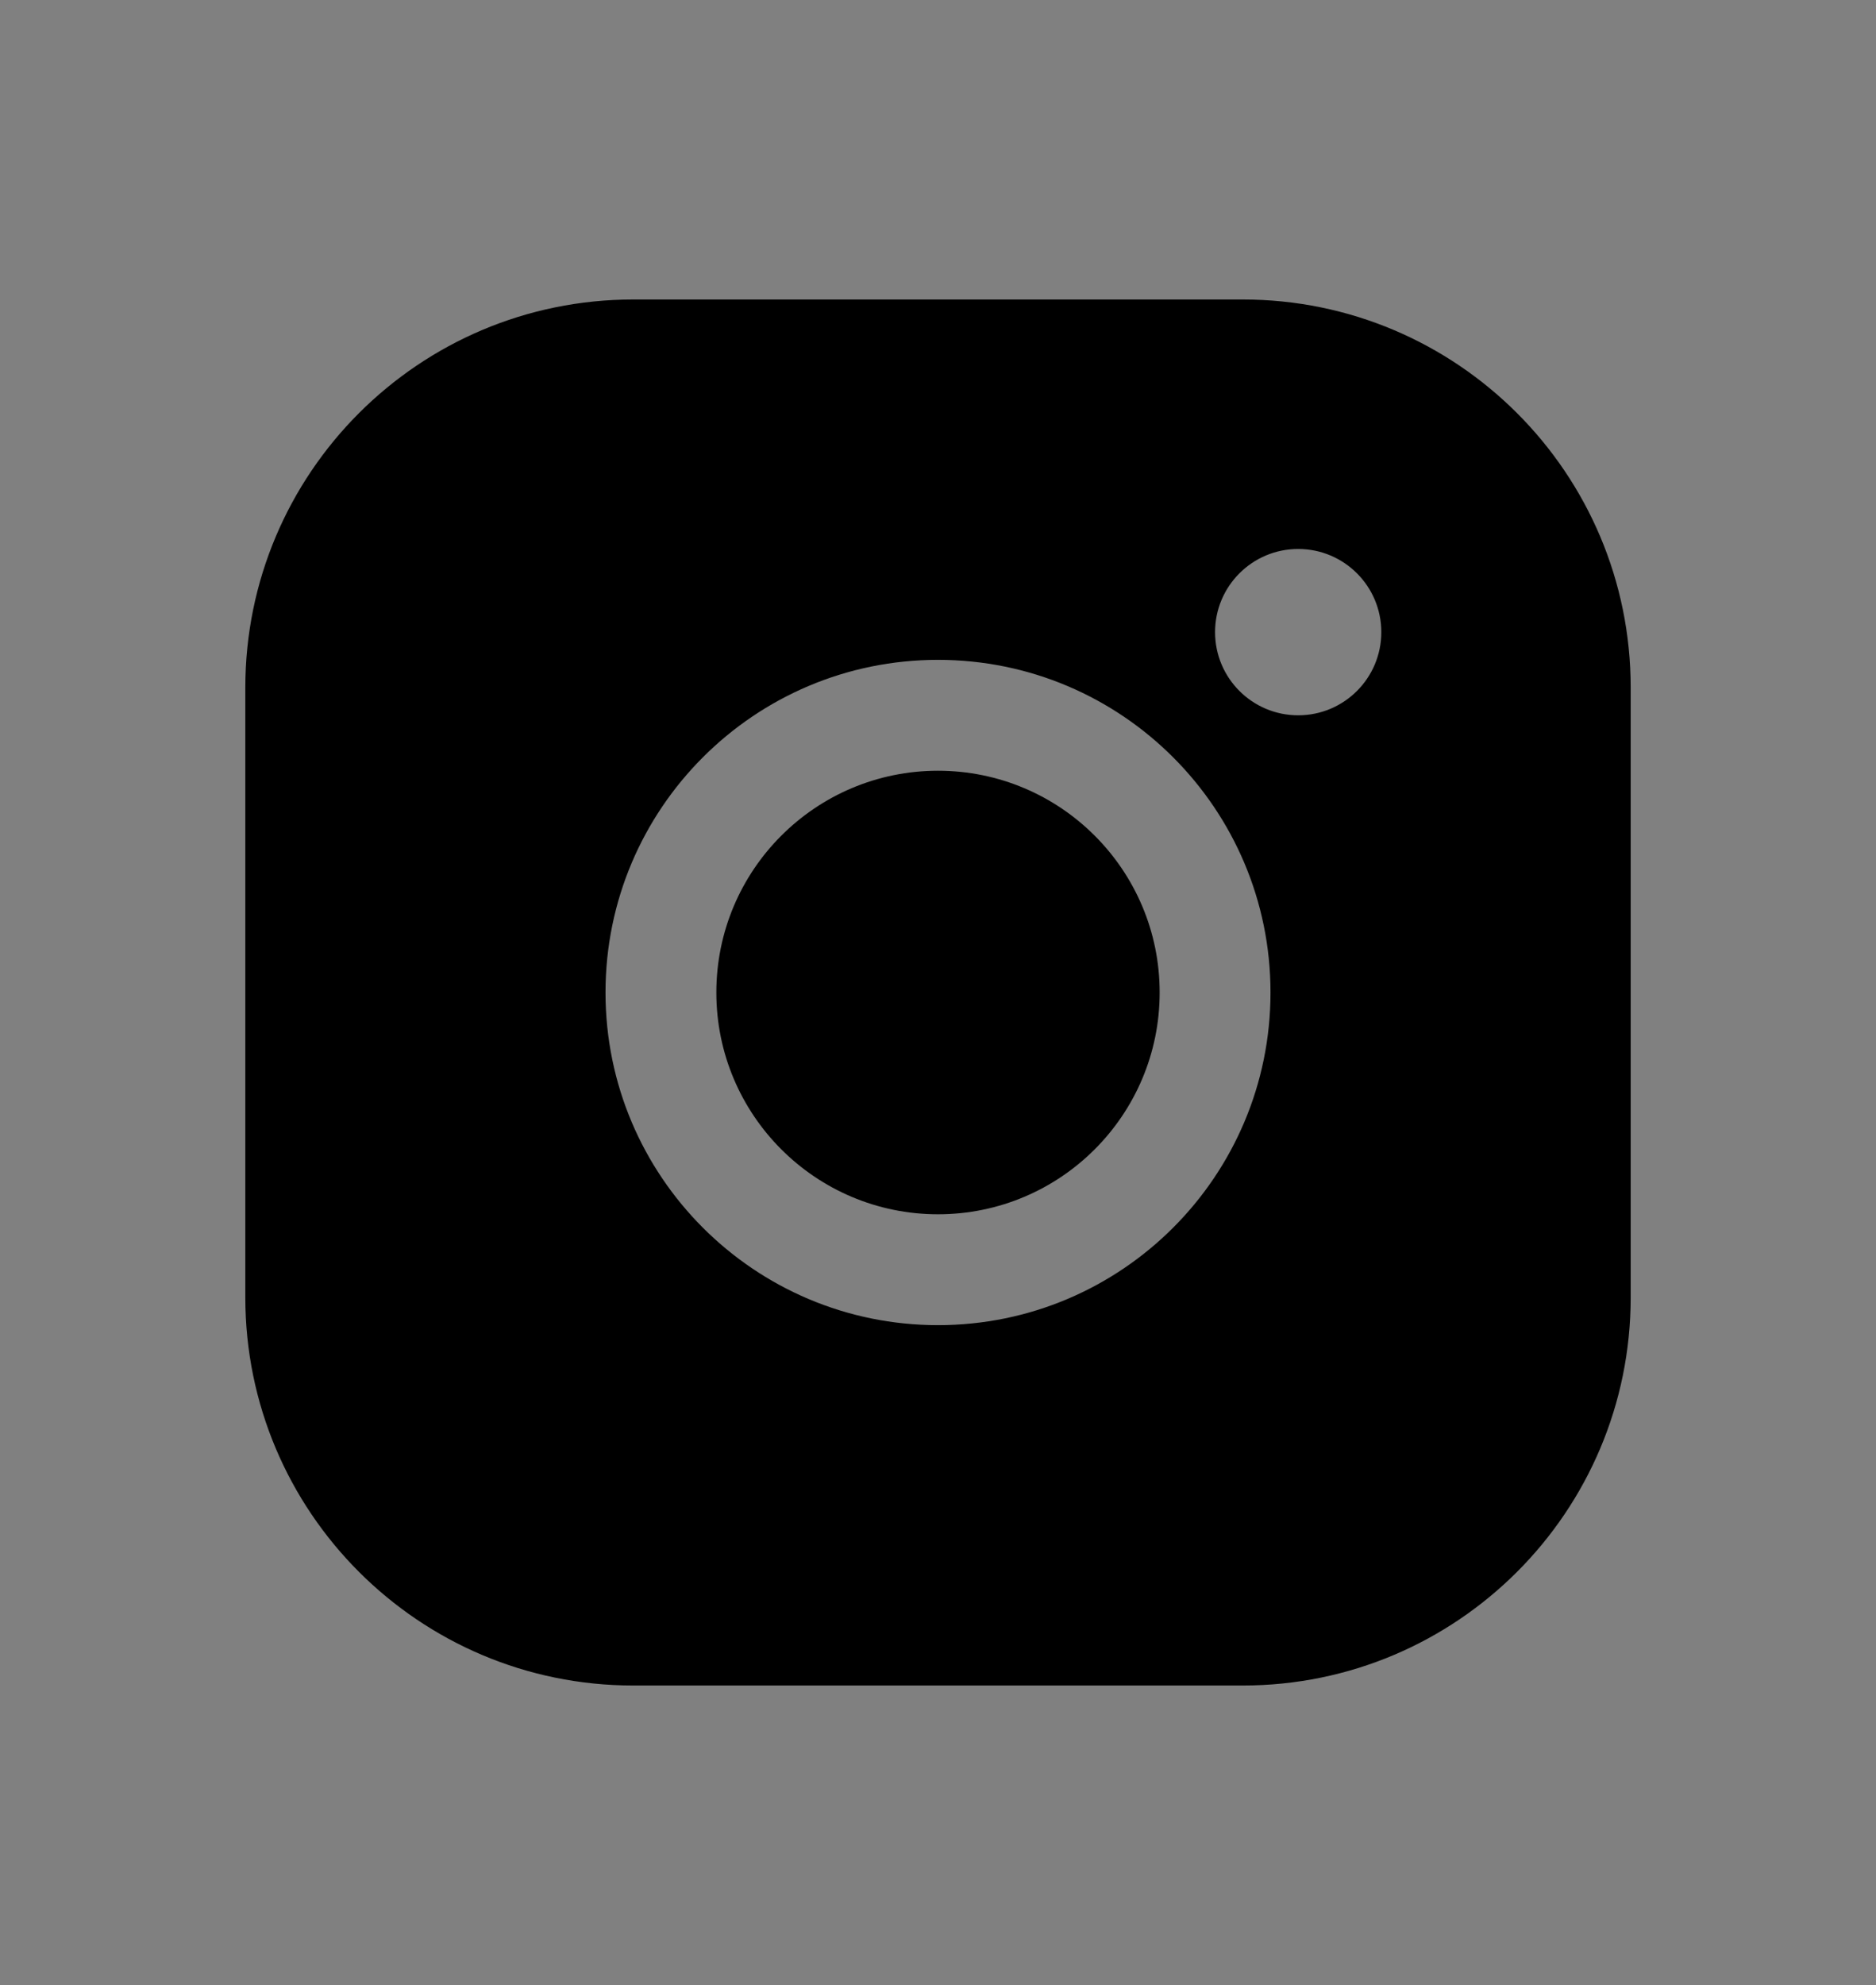 <?xml version="1.0" encoding="utf-8"?>
<!-- Generator: Adobe Illustrator 16.0.0, SVG Export Plug-In . SVG Version: 6.00 Build 0)  -->
<!DOCTYPE svg PUBLIC "-//W3C//DTD SVG 1.1//EN" "http://www.w3.org/Graphics/SVG/1.1/DTD/svg11.dtd">
<svg version="1.1" id="Layer_1" xmlns="http://www.w3.org/2000/svg" xmlns:xlink="http://www.w3.org/1999/xlink" x="0px" y="0px"
	 width="228.852px" height="242.035px" viewBox="952 0 228.852 242.035" enable-background="new 952 0 228.852 242.035"
	 xml:space="preserve">
<rect x="952" y="0" width="228.852" height="242.035" fill="#808080" stroke="none"/>
<g>
	<circle fill="#FFEB00" cx="355.917" cy="-1284.619" r="194.173"/>
	<g>
		<g>
			<path fill="#3C1E1E" d="M357.748-1185.482c-8.218,0.07-16.405-0.323-24.547-1.48c-1.238-0.177-2.214,0.062-3.265,0.798
				c-16.161,11.343-32.309,22.707-48.996,33.272c-2.024,1.284-4.144,2.427-6.229,3.613c-0.738,0.418-1.537,0.699-2.392,0.817
				c-2.662,0.359-4.23-1.213-3.666-3.862c0.988-4.649,2.38-9.2,3.684-13.771c3.29-11.54,6.579-23.08,9.905-34.612
				c0.293-1.011,0.19-1.492-0.854-2.023c-15.74-7.975-29.621-18.358-40.95-31.972c-11.193-13.45-18.757-28.657-21.447-46.043
				c-3.076-19.867,0.43-38.649,10.018-56.286c9.386-17.265,22.918-30.64,39.267-41.272c17.451-11.347,36.604-18.403,57.028-22.089
				c15.214-2.745,30.55-3.411,45.941-2.012c28.969,2.63,55.692,11.552,79.262,28.93c15.647,11.532,28.229,25.752,35.883,43.781
				c12.251,28.865,9.685,56.78-6.609,83.386c-10.45,17.063-25.105,29.854-42.313,39.821c-16.437,9.521-34.126,15.535-52.83,18.662
				C375.732-1186.335,366.774-1185.552,357.748-1185.482z"/>
			<path fill="#FFEB00" d="M421.847-1301.772c0.302-0.424,0.548-0.901,0.91-1.267c6.793-6.818,13.601-13.625,20.409-20.426
				c2.556-2.553,5.705-2.938,8.75-1.104c3.06,1.845,4.585,5.43,3.663,8.596c-0.356,1.216-1.106,2.16-1.985,3.037
				c-5.576,5.565-11.127,11.158-16.736,16.692c-0.781,0.767-0.742,1.21-0.112,2.037c6.223,8.181,12.411,16.386,18.582,24.606
				c2.7,3.596,2.324,8.183-0.822,10.981c-3.537,3.144-8.782,2.638-11.726-1.225c-5.55-7.275-11.038-14.591-16.55-21.892
				c-0.144-0.188-0.257-0.402-0.425-0.563c-0.646-0.621-0.825-1.846-1.837-1.908c-0.781-0.051-2.596,2.775-2.596,3.7
				c-0.006,5.472,0.039,10.944-0.028,16.417c-0.051,3.817-2.742,6.832-6.568,7.582c-3.457,0.674-7.078-1.244-8.584-4.551
				c-0.495-1.087-0.726-2.228-0.726-3.427c0.003-18.071-0.011-36.141,0.012-54.212c0.005-4.54,3.506-8.063,7.921-8.09
				c4.396-0.028,7.917,3.48,7.96,8.031c0.048,5.188,0.012,10.38,0.012,15.569c0,0.365,0,0.728,0,1.093
				C421.53-1301.991,421.687-1301.882,421.847-1301.772z"/>
			<path fill="#FFEB00" d="M326.746-1270.228c-3.678,0-7.359,0.028-11.038-0.02c-0.837-0.011-1.235,0.233-1.524,1.04
				c-0.936,2.612-1.97,5.191-2.958,7.784c-1.525,3.989-4.314,5.599-8.62,4.962c-5.569-0.821-7.49-3.658-6.309-9.366
				c0.738-3.571,2.289-6.866,3.568-10.254c5.366-14.214,10.764-28.421,16.175-42.619c1.588-4.166,4.506-6.964,8.925-7.846
				c5-1,10.265,2.228,12.276,7.43c3.003,7.765,5.931,15.563,8.888,23.348c3.33,8.748,6.67,17.495,9.979,26.252
				c0.925,2.441,1.509,4.958,1.265,7.604c-0.208,2.271-1.298,3.882-3.492,4.683c-1.612,0.587-3.261,0.941-4.98,0.832
				c-3.174-0.2-5.557-1.402-6.596-4.728c-0.841-2.691-2.026-5.27-2.976-7.928c-0.313-0.876-0.69-1.222-1.683-1.203
				C334.014-1270.183,330.381-1270.228,326.746-1270.228z"/>
			<path fill="#FFEB00" d="M271.635-1287.026c0-7.546-0.025-15.092,0.028-22.637c0.008-1.188-0.208-1.627-1.522-1.587
				c-3.534,0.104-7.074,0.053-10.61,0.03c-4.633-0.028-8.052-3.281-8.085-7.658c-0.036-4.453,3.362-7.897,8.013-7.911
				c13.438-0.042,26.881-0.04,40.319,0c4.236,0.011,7.568,2.972,7.995,6.916c0.421,3.882-2.003,7.386-5.813,8.428
				c-0.788,0.216-1.584,0.225-2.385,0.225c-3.536,0.009-7.073,0.056-10.607-0.025c-1.16-0.026-1.391,0.362-1.388,1.435
				c0.029,15.046,0.021,30.089,0.017,45.133c0,4.018-1.992,6.914-5.47,8.007c-5.301,1.666-10.444-2.015-10.479-7.577
				C271.602-1271.84,271.635-1279.434,271.635-1287.026z"/>
			<path fill="#FFEB00" d="M361.578-1291.895c0-8.961-0.023-17.923,0.008-26.884c0.014-4.205,3.017-7.422,7.313-7.964
				c3.83-0.48,7.611,2.14,8.659,5.98c0.265,0.975,0.235,1.961,0.235,2.947c0.006,14.763,0.02,29.525-0.028,44.29
				c-0.002,1.262,0.323,1.568,1.565,1.551c5.188-0.073,10.377-0.073,15.563-0.011c4.043,0.045,7.293,3.098,7.456,6.854
				c0.175,3.967-2.946,7.563-6.953,7.61c-8.961,0.109-17.923,0.107-26.884,0c-3.889-0.048-6.919-3.404-6.931-7.349
				C361.561-1273.879,361.574-1282.886,361.578-1291.895z"/>
			<path fill="#3C1E1E" d="M326.729-1306.907c2.72,7.717,5.305,15.061,7.947,22.566c-3.453,0-6.745,0-10.034,0
				c-1.558,0-3.116-0.054-4.67,0.02c-1.012,0.048-1.16-0.21-0.823-1.155c2.059-5.708,4.061-11.439,6.077-17.161
				C325.682-1303.921,326.131-1305.208,326.729-1306.907z"/>
		</g>
	</g>
</g>
<g>
	<path fill="#FFEB00" d="M-378.573-1169.916c0,47.716-38.46,86.396-85.905,86.396h-214.296c-47.443,0-85.901-38.681-85.901-86.396
		v-215.522c0-47.717,38.458-86.396,85.901-86.396h214.296c47.445,0,85.905,38.68,85.905,86.396V-1169.916z"/>
	<path fill="#3C1E1E" d="M-572.839-1398.735c-76.697,0-138.871,49.149-138.871,109.789c0,39.461,26.339,74.054,65.884,93.406
		c-2.906,10.84-10.521,39.281-12.043,45.364c-1.885,7.551,2.757,7.451,5.811,5.431c2.392-1.595,38.052-25.849,53.441-36.315
		c8.354,1.241,16.97,1.896,25.778,1.896c76.7,0,138.873-49.146,138.873-109.782
		C-433.967-1349.586-496.139-1398.735-572.839-1398.735"/>
	<path fill="#FFEB00" d="M-669.719-1309.16h14.295c0,0,0.091,39.261,0.011,48.409c0.02,6.676,14.869,6.77,14.849,0.1l0.065-47.997
		c0,0,4.788,0.033,14.224,0.039c8.885,0,8.894-13.971,0.009-13.981c-10.013,0-43.476-0.276-43.476-0.276
		C-678.129-1322.854-678.101-1309.16-669.719-1309.16"/>
	<path fill="#FFEB00" d="M-601.304-1306.619l7.955,24.921h-16.581L-601.304-1306.619z M-610.219-1318.294
		c-3.518,7.747-16.223,44.324-20.437,54.03c-3.053,7.015,10.096,12.73,13.146,5.722l2.859-10.003h26.162c0,0-0.904,0.407,2.57,9.578
		c2.813,7.415,16.393,2.273,13.578-5.147c-4.015-10.605-17.908-48.772-20.444-54.18c-1.163-2.5-5.356-4.291-9.408-4.291
		C-605.552-1322.584-608.827-1321.359-610.219-1318.294"/>
	<path fill="#FFEB00" d="M-567.332-1316.005c0.024,12.434,0.071,52.5,0.071,52.5s-1.148,7.962,5.681,7.962
		s21.977-0.072,28.698-0.072c6.715,0,6.681-14.292-0.034-14.292c-6.725,0-18.983-0.07-18.983-0.07s0.061-37.063,0.042-46.062
		c-0.017-4.353-3.872-6.534-7.732-6.534C-563.469-1322.573-567.337-1320.381-567.332-1316.005"/>
	<path fill="#FFEB00" d="M-524.376-1317.983c0.146,5.453-0.174,54.75-0.171,58.404c0.002,5.764,14.679,5.752,14.676-0.012
		c-0.003-6.692,0-19.395,0-19.395l4.31-3.456l18.845,25.712c3.81,5.025,15.796-4.056,11.992-9.076l-20.013-26.356
		c0,0,13.581-14.69,18.936-20.013c3.125-3.1-6.545-12.847-9.673-9.734c-3.024,3.001-24.303,24.3-24.303,24.3
		s0.191-13.374-0.006-20.769c-0.077-2.806-3.521-4.164-7.042-4.164C-520.594-1322.542-524.453-1320.987-524.376-1317.983"/>
</g>
<g>
	<path fill="#3C1E1E" d="M777.955-1451.918c-104.741,0-189.646,67.117-189.646,149.923c0,53.893,35.975,101.132,89.973,127.562
		c-3.97,14.801-14.366,53.644-16.447,61.946c-2.573,10.312,3.771,10.181,7.938,7.418c3.267-2.177,51.963-35.302,72.979-49.594
		c11.412,1.694,23.177,2.588,35.206,2.588c104.734,0,189.644-67.118,189.644-149.92
		C967.599-1384.801,882.69-1451.918,777.955-1451.918"/>
	<path fill="#FFEB00" d="M645.65-1329.596h19.521c0,0,0.122,53.618,0.021,66.107c0.024,9.119,20.306,9.245,20.278,0.135
		l0.085-65.543c0,0,6.539,0.045,19.426,0.053c12.136,0,12.145-19.081,0.014-19.092c-13.672,0-59.369-0.375-59.369-0.375
		C634.17-1348.294,634.206-1329.596,645.65-1329.596"/>
	<path fill="#FFEB00" d="M739.078-1326.125l10.861,34.033H727.3L739.078-1326.125z M726.905-1342.068
		c-4.803,10.58-22.149,60.532-27.91,73.785c-4.168,9.578,13.791,17.382,17.957,7.812l3.909-13.661h35.718
		c0,0-1.231,0.56,3.514,13.081c3.845,10.125,22.39,3.105,18.543-7.028c-5.483-14.484-24.457-66.604-27.917-73.988
		c-1.592-3.417-7.316-5.859-12.853-5.859C733.28-1347.927,728.81-1346.254,726.905-1342.068"/>
	<path fill="#FFEB00" d="M785.473-1338.942c0.033,16.977,0.096,71.693,0.096,71.693s-1.565,10.874,7.756,10.874
		c9.326,0,30.018-0.1,39.191-0.1c9.169,0,9.123-19.518-0.049-19.518c-9.18,0-25.917-0.095-25.917-0.095s0.077-50.614,0.052-62.904
		c-0.017-5.945-5.281-8.917-10.557-8.917C790.752-1347.909,785.464-1344.917,785.473-1338.942"/>
	<path fill="#FFEB00" d="M844.136-1341.643c0.201,7.444-0.237,74.765-0.232,79.754c0.002,7.873,20.044,7.854,20.037-0.014
		c-0.002-9.139,0-26.487,0-26.487l5.889-4.717l25.731,35.11c5.203,6.861,21.571-5.537,16.376-12.396l-27.33-35.993
		c0,0,18.549-20.058,25.858-27.328c4.271-4.233-8.938-17.542-13.204-13.295c-4.134,4.098-33.188,33.188-33.188,33.188
		s0.259-18.268-0.012-28.362c-0.101-3.833-4.805-5.689-9.615-5.689C849.296-1347.871,844.031-1345.745,844.136-1341.643"/>
</g>
<g>
	<path fill="#3C1E1E" d="M1205.773-1451.918c-104.74,0-189.646,67.117-189.646,149.923c0,53.893,35.974,101.132,89.972,127.562
		c-3.97,14.801-14.368,53.644-16.446,61.946c-2.573,10.312,3.768,10.181,7.938,7.418c3.268-2.177,51.963-35.302,72.978-49.594
		c11.411,1.694,23.177,2.588,35.209,2.588c104.733,0,189.643-67.118,189.643-149.92
		C1395.416-1384.801,1310.508-1451.918,1205.773-1451.918"/>
	<path fill="#FFFFFF" d="M1073.469-1329.596h19.521c0,0,0.122,53.618,0.018,66.107c0.027,9.119,20.309,9.245,20.281,0.135
		l0.086-65.543c0,0,6.54,0.045,19.424,0.053c12.137,0,12.146-19.081,0.014-19.092c-13.672,0-59.368-0.375-59.368-0.375
		C1061.989-1348.294,1062.025-1329.596,1073.469-1329.596"/>
	<path fill="#FFFFFF" d="M1166.898-1326.125l10.859,34.033h-22.643L1166.898-1326.125z M1154.723-1342.068
		c-4.802,10.58-22.149,60.532-27.909,73.785c-4.168,9.578,13.791,17.382,17.955,7.812l3.907-13.661h35.72
		c0,0-1.229,0.56,3.515,13.081c3.842,10.125,22.387,3.105,18.543-7.028c-5.487-14.484-24.456-66.604-27.916-73.988
		c-1.595-3.417-7.317-5.859-12.854-5.859C1161.097-1347.927,1156.627-1346.254,1154.723-1342.068"/>
	<path fill="#FFFFFF" d="M1213.29-1338.942c0.034,16.977,0.097,71.693,0.097,71.693s-1.566,10.874,7.752,10.874
		c9.326,0,30.021-0.1,39.195-0.1c9.168,0,9.123-19.518-0.048-19.518c-9.184,0-25.917-0.095-25.917-0.095s0.076-50.614,0.05-62.904
		c-0.017-5.945-5.284-8.917-10.557-8.917C1218.57-1347.909,1213.281-1344.917,1213.29-1338.942"/>
	<path fill="#FFFFFF" d="M1271.953-1341.643c0.202,7.444-0.238,74.765-0.235,79.754c0.006,7.873,20.046,7.854,20.041-0.014
		c-0.004-9.139,0-26.487,0-26.487l5.887-4.717l25.73,35.11c5.205,6.861,21.573-5.537,16.376-12.396l-27.328-35.993
		c0,0,18.549-20.058,25.858-27.328c4.27-4.233-8.938-17.542-13.21-13.295c-4.13,4.098-33.184,33.188-33.184,33.188
		s0.26-18.268-0.012-28.362c-0.103-3.833-4.809-5.689-9.615-5.689C1277.114-1347.871,1271.848-1345.745,1271.953-1341.643"/>
</g>
<g>
	<rect x="-291.922" y="-1472.953" fill="#FFEB00" width="386.652" height="386.655"/>
	<path fill="#3C1E1E" d="M-98.977-1402.054c-76.697,0-138.873,49.147-138.873,109.788c0,39.463,26.338,74.055,65.883,93.406
		c-2.904,10.842-10.52,39.283-12.041,45.364c-1.886,7.551,2.756,7.453,5.813,5.432c2.391-1.595,38.048-25.85,53.44-36.314
		c8.354,1.239,16.968,1.895,25.778,1.895c76.696,0,138.868-49.145,138.868-109.782C39.892-1352.906-22.28-1402.054-98.977-1402.054"
		/>
	<path fill="#FFEB00" d="M-195.86-1312.479h14.295c0,0,0.091,39.264,0.011,48.408c0.021,6.679,14.87,6.771,14.851,0.1l0.064-47.997
		c0,0,4.787,0.033,14.225,0.038c8.885,0,8.896-13.971,0.009-13.979c-10.013,0-43.476-0.277-43.476-0.277
		C-204.271-1326.174-204.242-1312.479-195.86-1312.479"/>
	<path fill="#FFEB00" d="M-127.444-1309.939l7.954,24.921h-16.58L-127.444-1309.939z M-136.361-1321.612
		c-3.514,7.746-16.222,44.324-20.436,54.031c-3.055,7.012,10.096,12.73,13.146,5.72l2.863-10.003h26.158
		c0,0-0.903,0.408,2.569,9.578c2.814,7.415,16.396,2.273,13.579-5.147c-4.015-10.606-17.909-48.773-20.443-54.179
		c-1.163-2.502-5.357-4.292-9.408-4.292C-131.693-1325.904-134.966-1324.679-136.361-1321.612"/>
	<path fill="#FFEB00" d="M-93.474-1319.323c0.026,12.434,0.071,52.499,0.071,52.499s-1.148,7.962,5.68,7.962
		c6.829,0,21.979-0.072,28.699-0.072c6.715,0,6.682-14.291-0.034-14.291c-6.721,0-18.979-0.07-18.979-0.07
		s0.057-37.065,0.039-46.063c-0.018-4.353-3.869-6.533-7.729-6.533C-89.606-1325.893-93.479-1323.699-93.474-1319.323"/>
	<path fill="#FFEB00" d="M-50.519-1321.301c0.151,5.448-0.173,54.749-0.169,58.4c0.002,5.768,14.68,5.751,14.675-0.009
		c-0.002-6.693,0-19.394,0-19.394l4.313-3.456l18.841,25.712c3.811,5.024,15.796-4.055,11.992-9.077l-20.013-26.36
		c0,0,13.581-14.688,18.938-20.009c3.124-3.101-6.548-12.846-9.672-9.735c-3.024,3.001-24.305,24.301-24.305,24.301
		s0.189-13.375-0.007-20.77c-0.07-2.806-3.52-4.163-7.041-4.163C-46.735-1325.86-50.595-1324.306-50.519-1321.301"/>
</g>
<g>
	<path fill="#FFCD00" d="M-493.249-1648.078h-27.153v-228.15l27.153-5.914V-1648.078L-493.249-1648.078z M-420.63-1813.655
		l21.255,15.344l-52.256,65.533l60.518,72.606l-20.965,16.234l-71.426-87.373L-420.63-1813.655z"/>
	<path fill="#FFCD00" d="M-367.078-1691.458c0-16.333,5.459-28.783,16.391-37.335c10.92-8.569,26.813-12.851,47.658-12.851h31.308
		v-10.323c0-24.993-11.029-37.485-33.069-37.485c-7.076,0-14.511,0.984-22.275,2.951c-7.777,1.973-14.911,4.427-21.405,7.378
		l-7.973-19.183c8.066-4.526,16.775-8.02,26.128-10.485c9.343-2.453,18.449-3.689,27.288-3.689
		c38.186,0,57.269,20.368,57.269,61.097v103.306h-20.063l-3.249-17.712c-8.066,6.499-16.675,11.518-25.827,15.063
		c-9.146,3.545-17.849,5.311-26.13,5.311c-14.358,0-25.616-4.083-33.781-12.248
		C-362.981-1665.836-367.078-1677.095-367.078-1691.458 M-316.113-1667.254c3.729,0,7.591-0.495,11.608-1.482
		c4.017-0.979,8.027-2.254,12.046-3.83c4.02-1.58,7.801-3.499,11.32-5.759c3.531-2.27,6.664-4.68,9.416-7.23v-37.779h-28.23
		c-14.295,0-24.729,2.459-31.303,7.377c-6.556,4.916-9.836,12.695-9.836,23.319
		C-341.092-1675.721-332.773-1667.254-316.113-1667.254"/>
	<path fill="#FFCD00" d="M-170.281-1648.078h-27.153v-228.15l27.153-5.914V-1648.078z M-97.684-1813.655l21.252,15.344
		l-52.227,65.533l60.494,72.606l-20.951,16.234l-71.426-87.373L-97.684-1813.655z"/>
	<path fill="#FFCD00" d="M-44.108-1691.458c0-16.333,5.455-28.783,16.371-37.335c10.938-8.569,26.809-12.851,47.675-12.851h31.287
		v-10.323c0-24.993-11.014-37.485-33.057-37.485c-7.084,0-14.504,0.984-22.287,2.951c-7.787,1.973-14.911,4.427-21.389,7.378
		l-7.978-19.183c8.075-4.526,16.78-8.02,26.119-10.485c9.34-2.453,18.449-3.689,27.303-3.689c38.167,0,57.271,20.368,57.271,61.097
		v103.306H57.118l-3.241-17.712c-8.074,6.499-16.66,11.518-25.83,15.063c-9.146,3.545-17.852,5.311-26.112,5.311
		c-14.374,0-25.639-4.083-33.804-12.248C-40.034-1665.836-44.108-1677.095-44.108-1691.458 M6.854-1667.254
		c3.709,0,7.591-0.495,11.604-1.482c4.021-0.979,8.032-2.254,12.047-3.83c4.021-1.58,7.787-3.499,11.323-5.759
		c3.514-2.27,6.646-4.68,9.396-7.23v-37.779H23.013c-14.313,0-24.752,2.459-31.302,7.377c-6.573,4.916-9.837,12.695-9.837,23.319
		C-18.126-1675.721-9.808-1667.254,6.854-1667.254"/>
	<path fill="#FFCD00" d="M186.449-1812.186c22.426,0,40.051,7.285,52.822,21.838c12.802,14.57,19.202,35.427,19.202,62.584
		c0,26.75-6.345,47.326-19.045,61.692c-12.688,14.349-30.361,21.533-52.979,21.533c-22.428,0-40.049-7.185-52.824-21.533
		c-12.799-14.366-19.199-34.941-19.199-61.692c0-27.157,6.44-48.014,19.336-62.584
		C146.652-1804.901,164.216-1812.186,186.449-1812.186 M186.449-1790.348c-14.161,0-25.036,5.313-32.612,15.947
		c-7.589,10.622-11.375,26.17-11.375,46.637c0,20.262,3.786,35.567,11.375,45.898c7.576,10.324,18.451,15.496,32.612,15.496
		c14.352,0,25.325-5.171,32.916-15.496c7.57-10.331,11.358-25.636,11.358-45.898c0-20.467-3.788-36.016-11.358-46.637
		C211.775-1785.034,200.801-1790.348,186.449-1790.348"/>
</g>
<g>
	<path fill="#3C1E1E" d="M481.258-1648.078h-27.153v-228.15l27.153-5.914V-1648.078z M553.875-1813.655l21.259,15.344
		l-52.257,65.533l60.518,72.606l-20.967,16.234l-71.427-87.373L553.875-1813.655z"/>
	<path fill="#3C1E1E" d="M607.43-1691.458c0-16.333,5.459-28.783,16.392-37.335c10.921-8.569,26.811-12.851,47.658-12.851h31.308
		v-10.323c0-24.993-11.03-37.485-33.073-37.485c-7.073,0-14.511,0.984-22.275,2.951c-7.777,1.973-14.911,4.427-21.404,7.378
		l-7.973-19.183c8.068-4.526,16.773-8.02,26.132-10.485c9.342-2.453,18.447-3.689,27.286-3.689
		c38.184,0,57.267,20.368,57.267,61.097v103.306H708.68l-3.25-17.712c-8.064,6.499-16.674,11.518-25.821,15.063
		c-9.15,3.545-17.853,5.311-26.132,5.311c-14.359,0-25.615-4.083-33.78-12.248C611.524-1665.836,607.43-1677.095,607.43-1691.458
		 M658.396-1667.254c3.722,0,7.588-0.495,11.604-1.482c4.018-0.979,8.032-2.254,12.05-3.83c4.021-1.58,7.801-3.499,11.314-5.759
		c3.536-2.27,6.667-4.68,9.422-7.23v-37.779h-28.233c-14.296,0-24.729,2.459-31.304,7.377c-6.553,4.916-9.834,12.695-9.834,23.319
		C633.415-1675.721,641.73-1667.254,658.396-1667.254"/>
	<path fill="#3C1E1E" d="M804.227-1648.078h-27.156v-228.15l27.156-5.914V-1648.078z M876.824-1813.655l21.252,15.344l-52.23,65.533
		l60.498,72.606l-20.953,16.234l-71.427-87.373L876.824-1813.655z"/>
	<path fill="#3C1E1E" d="M930.399-1691.458c0-16.333,5.456-28.783,16.37-37.335c10.938-8.569,26.811-12.851,47.676-12.851h31.287
		v-10.323c0-24.993-11.015-37.485-33.057-37.485c-7.085,0-14.508,0.984-22.293,2.951c-7.78,1.973-14.908,4.427-21.385,7.378
		l-7.977-19.183c8.075-4.526,16.778-8.02,26.121-10.485c9.335-2.453,18.447-3.689,27.302-3.689
		c38.165,0,57.269,20.368,57.269,61.097v103.306h-20.087l-3.243-17.712c-8.071,6.499-16.661,11.518-25.83,15.063
		c-9.146,3.545-17.851,5.311-26.11,5.311c-14.375,0-25.64-4.083-33.808-12.248C934.473-1665.836,930.399-1677.095,930.399-1691.458
		 M981.362-1667.254c3.707,0,7.588-0.495,11.603-1.482c4.021-0.979,8.033-2.254,12.048-3.83c4.021-1.58,7.785-3.499,11.318-5.759
		c3.521-2.27,6.653-4.68,9.402-7.23v-37.779h-28.214c-14.313,0-24.75,2.459-31.305,7.377c-6.57,4.916-9.836,12.695-9.836,23.319
		C956.379-1675.721,964.698-1667.254,981.362-1667.254"/>
	<path fill="#3C1E1E" d="M1160.954-1812.186c22.427,0,40.05,7.285,52.827,21.838c12.796,14.57,19.198,35.427,19.198,62.584
		c0,26.75-6.346,47.326-19.047,61.692c-12.685,14.349-30.358,21.533-52.979,21.533c-22.426,0-40.047-7.185-52.823-21.533
		c-12.801-14.366-19.197-34.941-19.197-61.692c0-27.157,6.439-48.014,19.333-62.584
		C1121.159-1804.901,1138.725-1812.186,1160.954-1812.186 M1160.954-1790.348c-14.159,0-25.036,5.313-32.612,15.947
		c-7.586,10.622-11.373,26.17-11.373,46.637c0,20.262,3.787,35.567,11.373,45.898c7.576,10.324,18.453,15.496,32.612,15.496
		c14.354,0,25.326-5.171,32.92-15.496c7.568-10.331,11.354-25.636,11.354-45.898c0-20.467-3.786-36.016-11.354-46.637
		C1186.281-1785.034,1175.309-1790.348,1160.954-1790.348"/>
</g>
<g>
	<path fill="#FAE100" d="M-375.672-682.907c0,47.982-38.675,86.878-86.384,86.878h-215.506c-47.709,0-86.384-38.896-86.384-86.878
		v-216.736c0-47.979,38.674-86.881,86.384-86.881h215.507c47.709,0,86.383,38.902,86.383,86.881V-682.907L-375.672-682.907z"/>
	<path fill="#020303" d="M-570.007-917.956c-67.828,0-122.8,50.854-122.8,113.584c0,46.329,19.405,68.447,45.981,88.606l0.124,0.062
		v54.367c0,2.57,2.929,4.033,4.988,2.5l46.562-34.583l1.003,0.433c7.803,1.439,15.875,2.202,24.143,2.202
		c67.817,0,122.792-50.856,122.792-113.586C-447.215-867.103-502.189-917.956-570.007-917.956 M-611.176-775.591
		c12.042,0,22.333-7.206,25.438-18.333h17.795c-4.35,21.423-21.025,35.461-43.234,35.461c-25.804,0-46.269-19.248-46.269-46.038
		c0-26.791,20.465-46.038,46.269-46.038c22.432,0,39.228,14.323,43.366,36.115h-17.752c-2.699-11.844-13.35-19.232-25.614-19.232
		c-17.352,0-28.894,12.382-28.894,29.155C-640.07-787.721-626.95-775.591-611.176-775.591 M-493.857-760.227h-16.316v-36.808
		c0-8.47-4.939-13.026-12.521-13.026c-8.479,0-13.912,5.179-13.912,15.681v34.153h-16.322v-90.028h16.322v33.864
		c3.91-5.946,10.239-8.851,18.841-8.851c6.96,0,12.65,2.276,17.072,6.954c4.555,4.684,6.837,11.004,6.837,19.227V-760.227z"/>
</g>
<g>
	<rect x="-291.922" y="-984.854" fill="#FAE100" width="387.157" height="387.159"/>
	<path fill="#020303" d="M-99.098-911.268c-67.825,0-122.797,50.851-122.797,113.584c0,46.329,19.404,68.445,45.98,88.604
		l0.123,0.062v54.367c0,2.573,2.928,4.032,4.987,2.5l46.562-34.583l1.006,0.436c7.803,1.437,15.873,2.199,24.139,2.199
		c67.82,0,122.793-50.856,122.793-113.584C23.695-860.417-31.277-911.268-99.098-911.268 M-140.266-768.905
		c12.043,0,22.334-7.206,25.439-18.333h17.795c-4.35,21.423-21.025,35.461-43.234,35.461c-25.803,0-46.27-19.245-46.27-46.038
		c0-26.788,20.467-46.038,46.27-46.038c22.433,0,39.226,14.327,43.365,36.119h-17.75c-2.701-11.847-13.352-19.234-25.615-19.234
		c-17.352,0-28.896,12.382-28.896,29.154C-169.162-781.035-156.041-768.905-140.266-768.905 M-22.947-753.539h-16.316v-36.808
		c0-8.474-4.938-13.029-12.521-13.029c-8.473,0-13.91,5.179-13.91,15.681v34.156h-16.322v-90.031h16.322v33.862
		c3.908-5.941,10.238-8.846,18.84-8.846c6.957,0,12.648,2.273,17.068,6.954c4.559,4.682,6.84,11.004,6.84,19.227L-22.947-753.539
		L-22.947-753.539z"/>
</g>
<g>
	<path d="M440.428,15.257c-55.231,0-100.002,41.406-100.002,92.492c0,37.729,15.804,55.743,37.445,72.159l0.103,0.048v44.272
		c0,2.095,2.385,3.288,4.06,2.042l37.92-28.166l0.819,0.353c6.354,1.171,12.927,1.792,19.655,1.792
		c55.229,0,99.998-41.416,99.998-92.5C540.426,56.664,495.657,15.257,440.428,15.257 M406.906,131.187
		c9.803,0,18.188-5.865,20.712-14.928h14.493c-3.542,17.447-17.122,28.878-35.205,28.878c-21.019,0-37.679-15.678-37.679-37.493
		c0-21.813,16.66-37.488,37.679-37.488c18.266,0,31.938,11.663,35.311,29.414h-14.456c-2.197-9.646-10.87-15.662-20.854-15.662
		c-14.131,0-23.532,10.08-23.532,23.736C383.375,121.314,394.06,131.187,406.906,131.187 M502.439,143.701h-13.286v-29.975
		c0-6.896-4.02-10.607-10.197-10.607c-6.899,0-11.325,4.219-11.325,12.769V143.7h-13.293V70.388h13.293v27.574
		c3.187-4.837,8.342-7.207,15.342-7.207c5.669,0,10.303,1.855,13.902,5.665c3.711,3.812,5.564,8.962,5.564,15.657V143.701z"/>
</g>
<g>
	<g>
		<circle fill="#FAE100" cx="357.24" cy="-801.635" r="194.173"/>
	</g>
	<path fill="#020303" d="M357.241-912.291c-63.199,0-114.429,47.38-114.429,105.836c0,43.171,18.084,63.784,42.849,82.57
		l0.116,0.052v50.661c0,2.397,2.729,3.762,4.646,2.336l43.391-32.229l0.938,0.404c7.271,1.339,14.791,2.05,22.49,2.05
		c63.196,0,114.424-47.39,114.424-105.843C471.665-864.911,420.438-912.291,357.241-912.291 M318.886-779.637
		c11.215,0,20.811-6.711,23.699-17.082h16.584c-4.053,19.963-19.592,33.043-40.283,33.043c-24.051,0-43.115-17.938-43.115-42.901
		c0-24.959,19.064-42.896,43.115-42.896c20.9,0,36.545,13.345,40.404,33.656h-16.543c-2.515-11.038-12.438-17.921-23.861-17.921
		c-16.17,0-26.928,11.535-26.928,27.162C291.958-790.934,304.185-779.637,318.886-779.637 M428.198-765.318h-15.203v-34.297
		c0-7.893-4.601-12.14-11.668-12.14c-7.896,0-12.959,4.829-12.959,14.612v31.825h-15.211v-83.889h15.211v31.552
		c3.645-5.534,9.545-8.246,17.555-8.246c6.486,0,11.789,2.123,15.908,6.482c4.246,4.363,6.367,10.255,6.367,17.916V-765.318
		L428.198-765.318z"/>
</g>
<g>
	<path fill="#010202" d="M1230.43-906.532c-60.192,0-108.983,45.123-108.983,100.803c0,41.114,17.223,60.748,40.811,78.644
		l0.107,0.046v48.248c0,2.287,2.604,3.585,4.428,2.225l41.324-30.697l0.895,0.386c6.924,1.274,14.088,1.957,21.42,1.957
		c60.189,0,108.98-45.139,108.98-100.809C1339.41-861.409,1290.619-906.532,1230.43-906.532"/>
	<path fill="#FAE100" d="M1230.43-912.291c-63.198,0-114.428,47.385-114.428,105.836c0,43.169,18.084,63.781,42.851,82.57
		l0.114,0.052v50.661c0,2.4,2.73,3.762,4.646,2.333L1207-703.066l0.941,0.404c7.27,1.342,14.788,2.052,22.487,2.052
		c63.195,0,114.424-47.392,114.424-105.845C1344.855-864.906,1293.625-912.291,1230.43-912.291 M1192.074-779.637
		c11.215,0,20.811-6.711,23.696-17.079h16.587c-4.056,19.96-19.593,33.043-40.283,33.043c-24.051,0-43.115-17.939-43.115-42.904
		c0-24.957,19.064-42.894,43.115-42.894c20.899,0,36.545,13.342,40.406,33.659h-16.546c-2.516-11.046-12.438-17.927-23.86-17.927
		c-16.17,0-26.926,11.535-26.926,27.162C1165.148-790.931,1177.373-779.637,1192.074-779.637 M1301.389-765.318h-15.204v-34.295
		c0-7.896-4.603-12.142-11.668-12.142c-7.896,0-12.962,4.829-12.962,14.615v31.822h-15.211v-83.886h15.211v31.549
		c3.646-5.532,9.543-8.244,17.556-8.244c6.485,0,11.791,2.123,15.91,6.482c4.248,4.363,6.369,10.254,6.369,17.911L1301.389-765.318
		L1301.389-765.318z"/>
</g>
<g id="_x33_95-youtube">
	<path d="M839.579,71.027c-2.381-8.962-9.394-16.021-18.299-18.416c-16.138-4.352-80.854-4.352-80.854-4.352s-64.716,0-80.855,4.352
		c-8.904,2.396-15.918,9.454-18.298,18.417c-4.325,16.243-4.325,50.136-4.325,50.136s0,33.894,4.325,50.136
		c2.38,8.961,9.394,15.727,18.298,18.123c16.14,4.352,80.855,4.352,80.855,4.352s64.716,0,80.854-4.352
		c8.905-2.396,15.918-9.162,18.299-18.125c4.324-16.242,4.324-50.135,4.324-50.135S843.904,87.271,839.579,71.027z M723.48,151.935
		V90.393l54.09,30.771L723.48,151.935z"/>
</g>
<g id="Layer_1_1_">
</g>
<g>
	<circle cx="1066.426" cy="121.018" r="27.04"/>
	<path d="M1103.606,36.518h-74.36c-26.134,0-47.319,21.187-47.319,47.319v74.362c0,26.133,21.186,47.318,47.319,47.318h74.36
		c26.135,0,47.32-21.186,47.32-47.318l0,0V83.837C1150.926,57.704,1129.74,36.518,1103.606,36.518z M1066.426,161.578
		c-22.4,0-40.56-18.16-40.56-40.56c0-22.399,18.159-40.561,40.56-40.561s40.561,18.161,40.561,40.561
		C1106.987,143.417,1088.826,161.578,1066.426,161.578z M1110.366,87.218c-5.601,0-10.141-4.539-10.141-10.14
		s4.54-10.141,10.141-10.141c5.6,0,10.14,4.54,10.14,10.141S1115.966,87.218,1110.366,87.218z"/>
</g>
<g>
	<circle cx="1304.071" cy="103.601" r="6.887"/>
	<circle cx="1372.093" cy="103.412" r="7.416"/>
	<path d="M1433.669,28.265h-146.488c-14.775,0-26.755,11.979-26.755,26.754v86.94c0,14.776,11.979,26.755,26.755,26.755h51.739
		l17.599,41.46c0,0,1.212,3.595,4.144,3.595c0.001,0,0.001,0,0.001,0c2.932,0,4.144-3.595,4.144-3.595l17.599-41.46h51.264
		c14.778,0,26.757-11.979,26.757-26.755v-86.94C1460.426,40.244,1448.448,28.265,1433.669,28.265z M1323.262,105.119
		c-0.086,15.891-16.516,16.348-16.516,16.348c-6.356,0-9.944-4.213-9.944-4.213v2.864h-11.966V70.765
		c-0.051-0.008-0.057-0.018,0-0.028v0.028c0.739,0.119,11.966-0.028,11.966-0.028v18.876c2.814-4.799,10.953-4.719,10.953-4.719
		C1325.476,86.545,1323.262,105.119,1323.262,105.119z M1344.33,86.412v33.791h-11.715V86.748c0-4.55-5.646-5.814-5.646-5.814
		V69.136C1345.677,69.894,1344.33,86.412,1344.33,86.412z M1372.093,121.488c-10.844,0-19.634-8.092-19.634-18.076
		c0-9.982,8.79-18.075,19.634-18.075c10.846,0,19.636,8.093,19.636,18.075C1391.729,113.396,1382.939,121.488,1372.093,121.488z
		 M1436.264,121.488c0,0,0.17,17.169-17.275,17.169h-5.309v-11.123h3.202c0,0,7.331,0.674,7.248-10.618
		c0,0-1.433,4.572-11.714,4.572c0,0-14.577-1.05-14.577-15.273v-5.394c0,0,0.337-14.747,16.348-15.927c0,0,6.32-0.674,10.195,4.551
		v-3.623h11.882V121.488z"/>
	<circle cx="1417.642" cy="103.413" r="7.247"/>
</g>
</svg>
